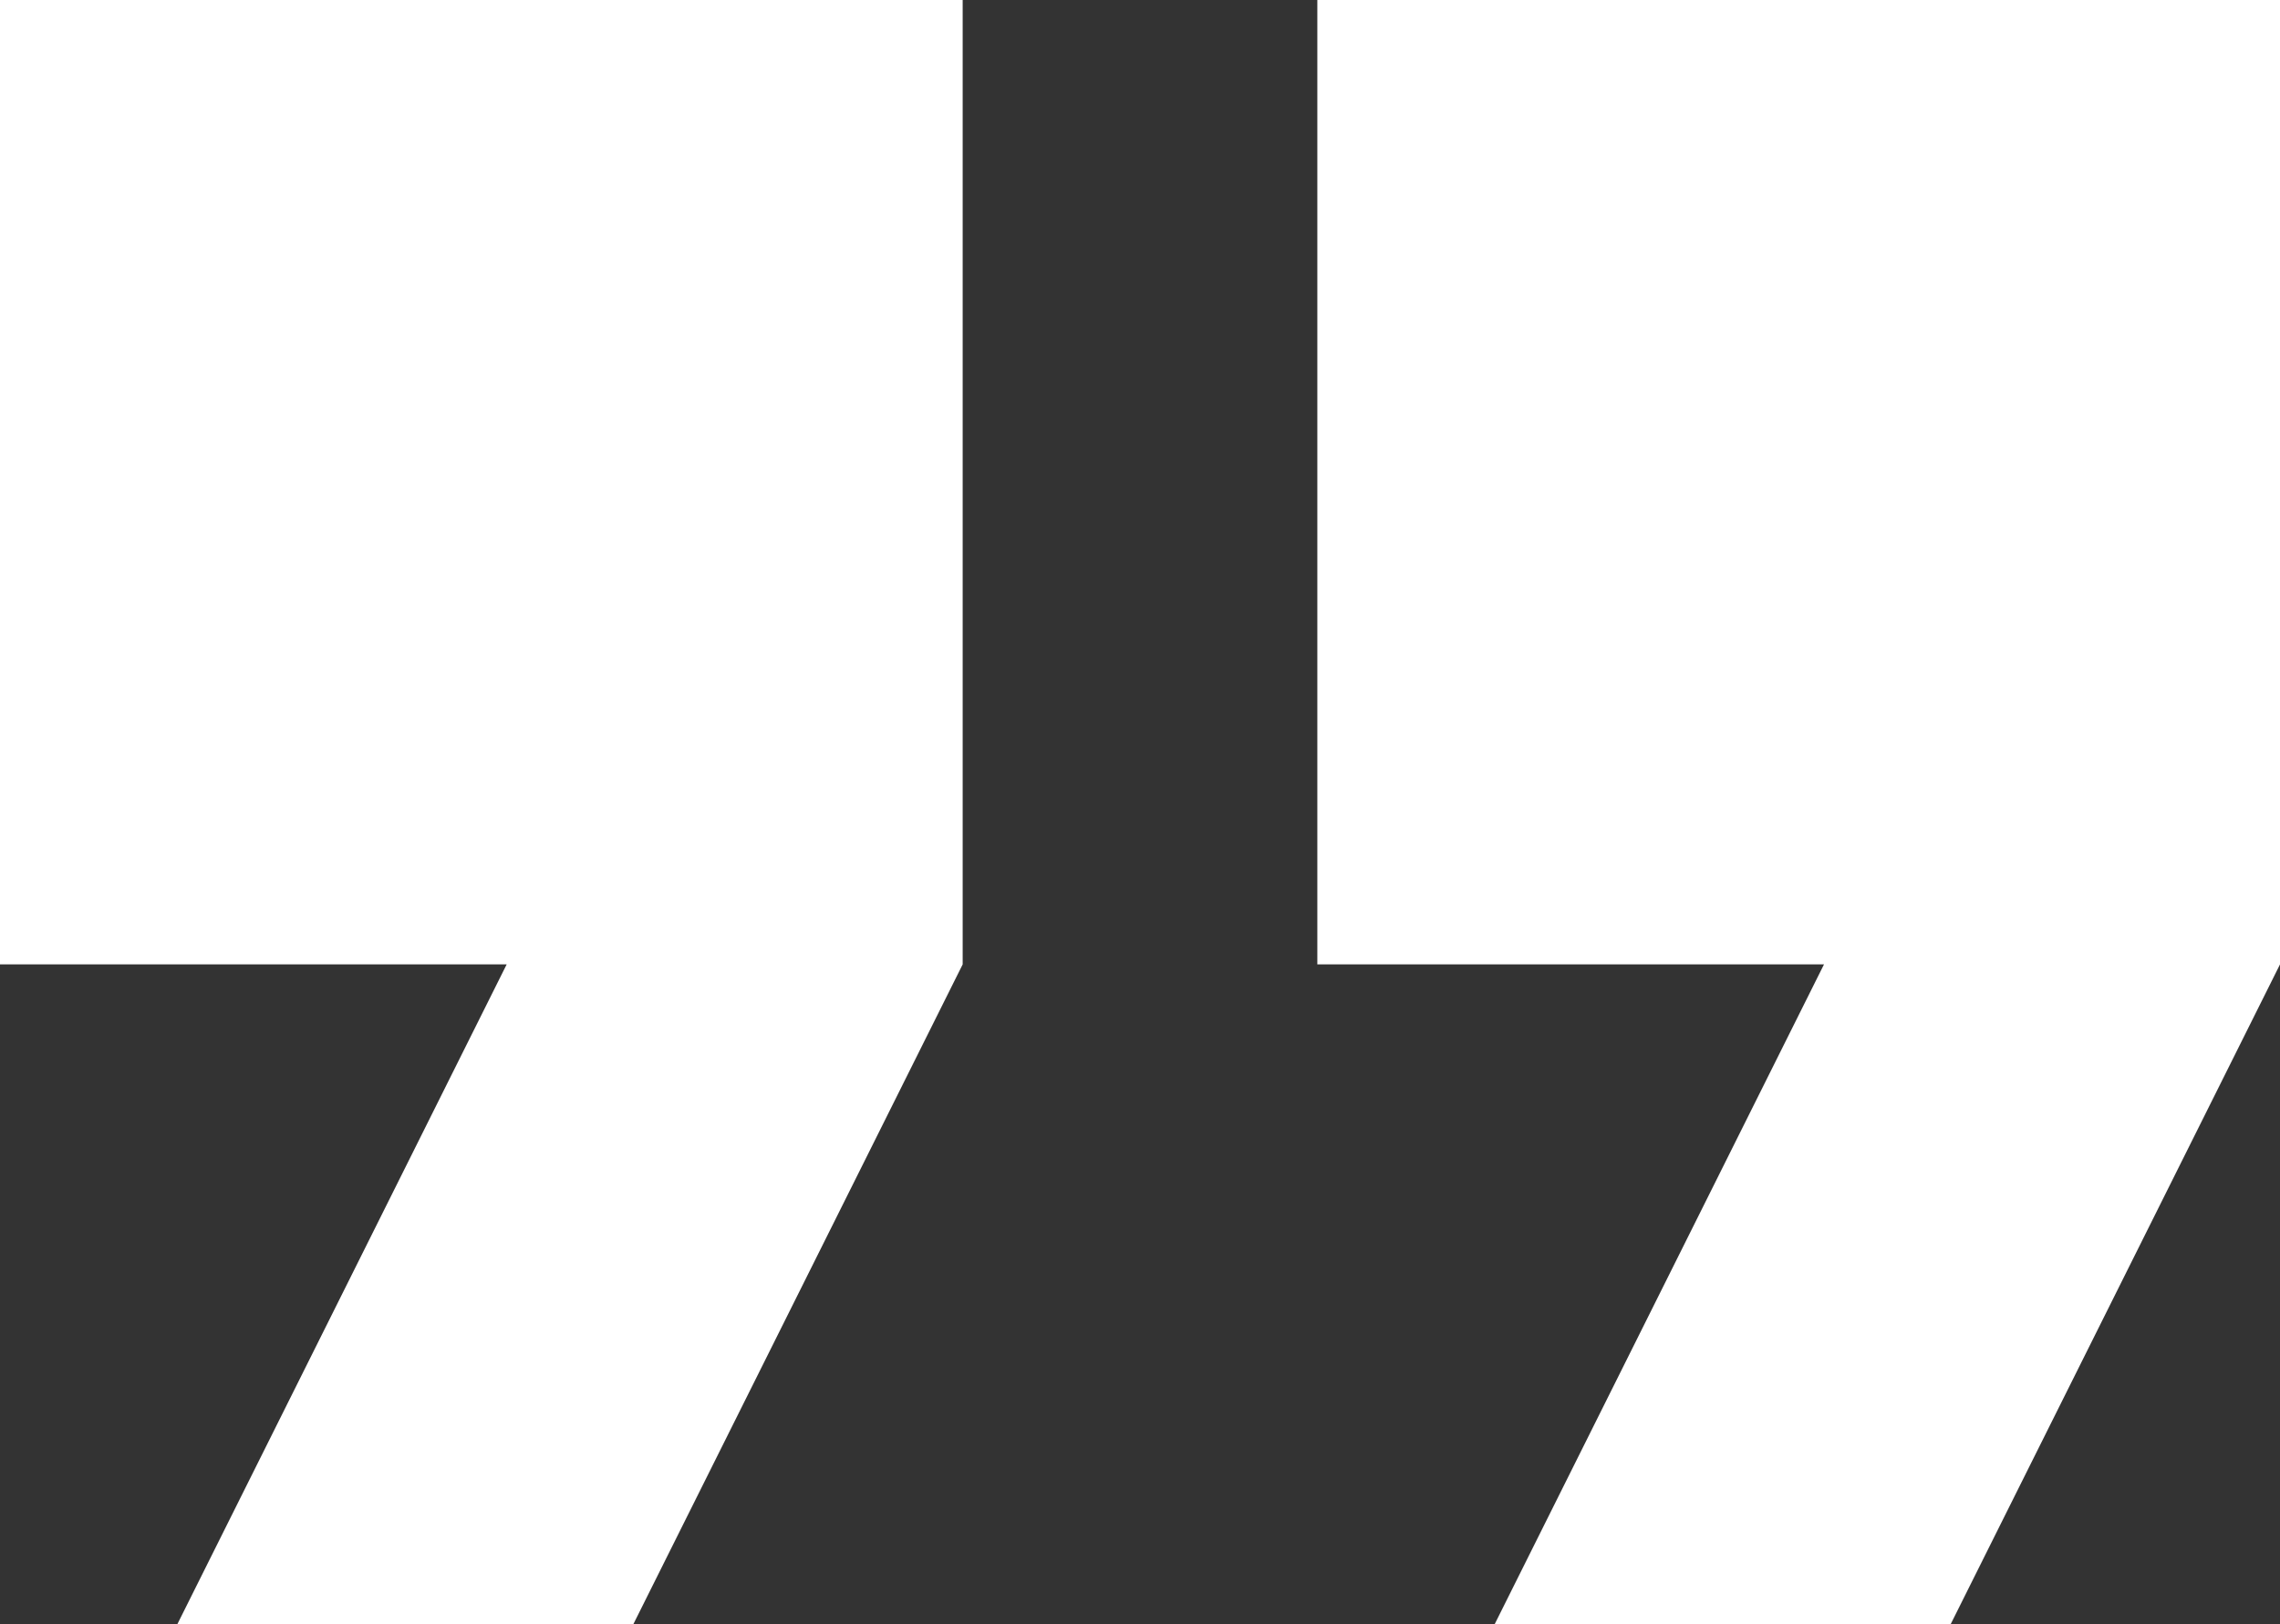 <svg width="80" height="57" viewBox="0 0 80 57" fill="none" xmlns="http://www.w3.org/2000/svg">
<rect x="0" y="0" width="80" height="57" fill="#333333" stroke="none"/>
<path fill-rule="evenodd" clip-rule="evenodd" d="M0 0H33.778V33.844L22.222 57H6.222L17.778 33.844H0V0ZM80 0H46.222V33.844H64L52.444 57H68.444L80 33.844V0Z" fill="white"/>
</svg>

